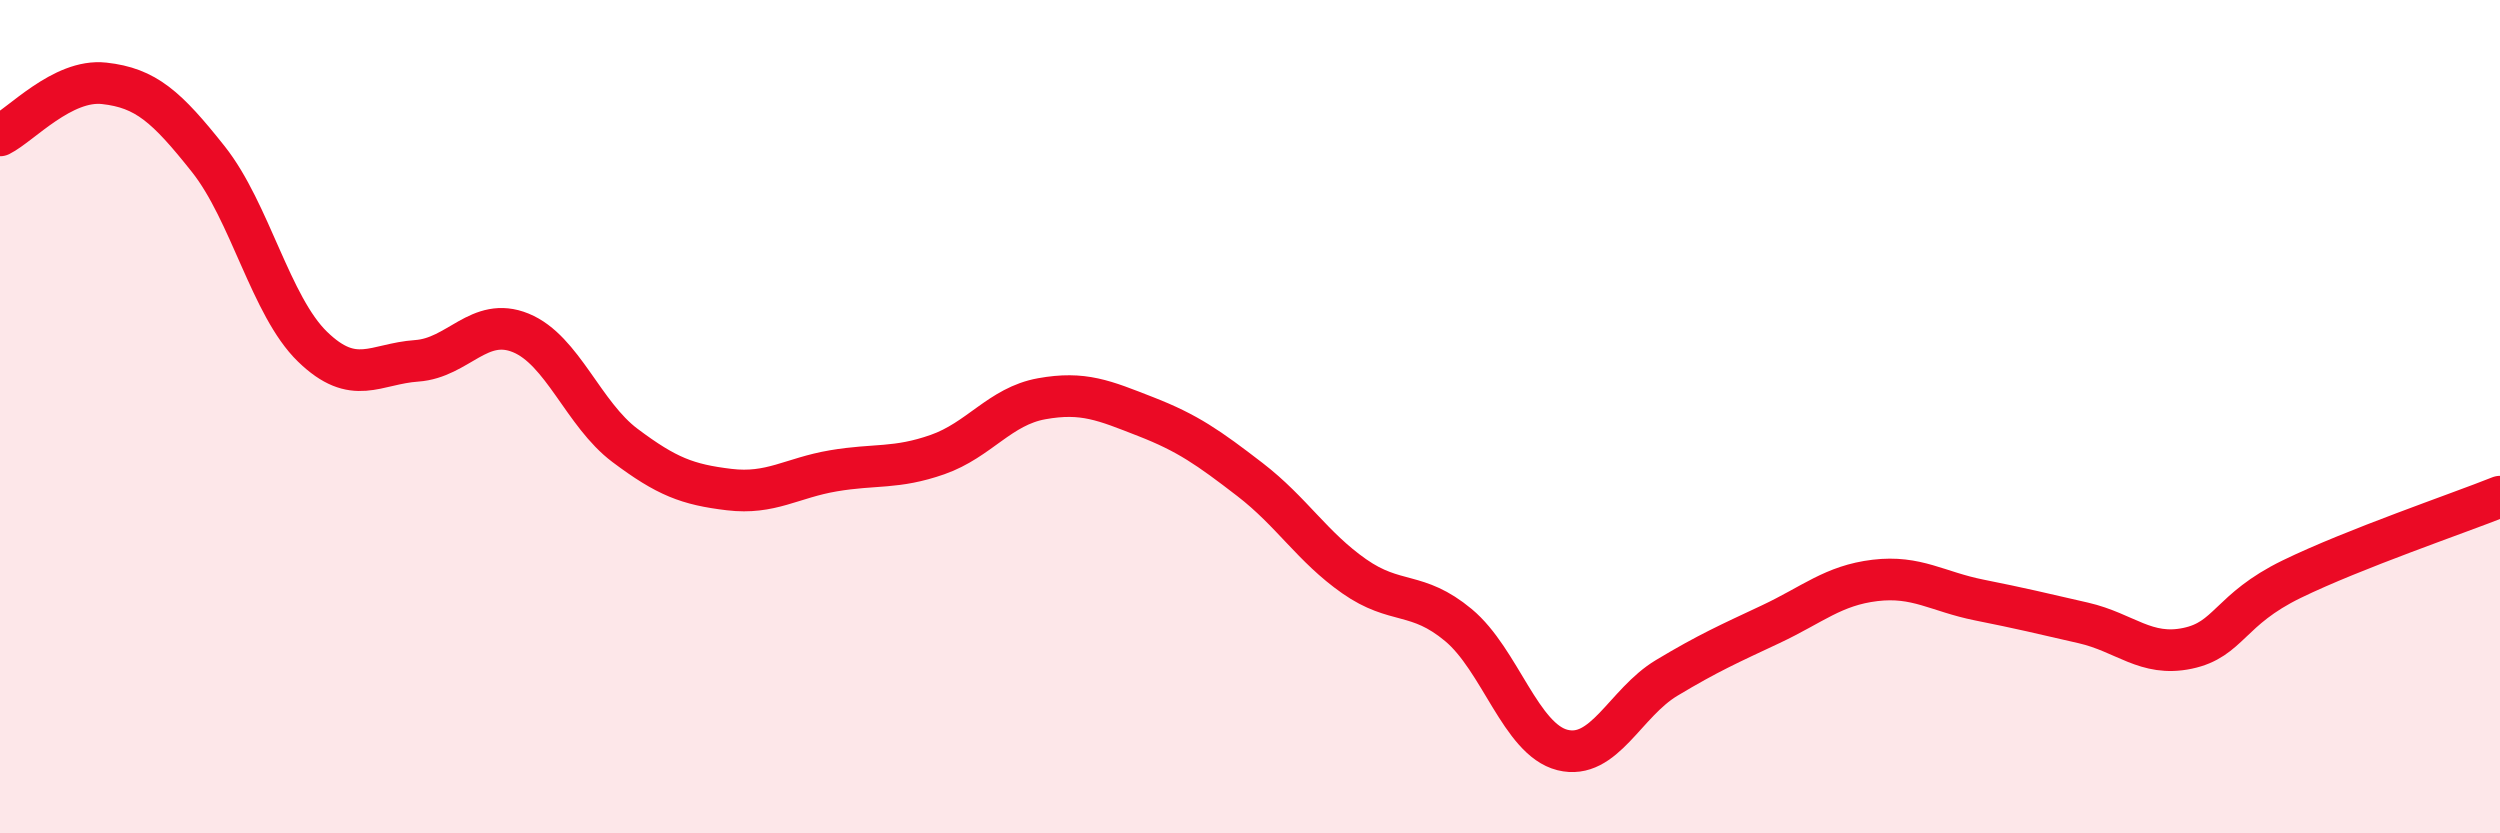 
    <svg width="60" height="20" viewBox="0 0 60 20" xmlns="http://www.w3.org/2000/svg">
      <path
        d="M 0,3.25 C 0.5,3 1.5,1.89 2.5,2 C 3.5,2.11 4,2.56 5,3.82 C 6,5.08 6.5,7.35 7.5,8.32 C 8.5,9.29 9,8.73 10,8.66 C 11,8.59 11.5,7.58 12.5,7.99 C 13.5,8.4 14,9.94 15,10.69 C 16,11.44 16.5,11.63 17.5,11.75 C 18.5,11.87 19,11.47 20,11.3 C 21,11.13 21.5,11.26 22.5,10.91 C 23.5,10.56 24,9.75 25,9.57 C 26,9.39 26.5,9.61 27.5,10 C 28.5,10.39 29,10.74 30,11.51 C 31,12.28 31.5,13.13 32.5,13.83 C 33.5,14.53 34,14.17 35,15 C 36,15.83 36.5,17.75 37.5,18 C 38.5,18.25 39,16.87 40,16.27 C 41,15.67 41.5,15.45 42.5,14.98 C 43.5,14.51 44,14.05 45,13.93 C 46,13.81 46.5,14.2 47.5,14.4 C 48.5,14.6 49,14.72 50,14.95 C 51,15.18 51.5,15.77 52.5,15.56 C 53.5,15.35 53.5,14.63 55,13.9 C 56.5,13.17 59,12.32 60,11.92L60 20L0 20Z"
        fill="#EB0A25"
        opacity="0.1"
        stroke-linecap="round"
        stroke-linejoin="round"
      />
      <path
        d="M 0,3.25 C 0.5,3 1.5,1.89 2.5,2 C 3.5,2.11 4,2.56 5,3.82 C 6,5.08 6.5,7.35 7.5,8.32 C 8.5,9.29 9,8.73 10,8.66 C 11,8.59 11.5,7.58 12.5,7.99 C 13.5,8.4 14,9.94 15,10.69 C 16,11.44 16.5,11.63 17.5,11.75 C 18.5,11.87 19,11.47 20,11.3 C 21,11.13 21.5,11.26 22.5,10.91 C 23.5,10.56 24,9.75 25,9.57 C 26,9.39 26.5,9.61 27.5,10 C 28.5,10.39 29,10.74 30,11.51 C 31,12.28 31.5,13.13 32.5,13.83 C 33.5,14.53 34,14.17 35,15 C 36,15.83 36.5,17.75 37.5,18 C 38.5,18.25 39,16.87 40,16.27 C 41,15.67 41.5,15.45 42.5,14.98 C 43.5,14.51 44,14.05 45,13.93 C 46,13.81 46.5,14.2 47.5,14.4 C 48.5,14.6 49,14.72 50,14.95 C 51,15.18 51.5,15.77 52.5,15.56 C 53.5,15.35 53.5,14.63 55,13.9 C 56.5,13.17 59,12.32 60,11.92"
        stroke="#EB0A25"
        stroke-width="1"
        fill="none"
        stroke-linecap="round"
        stroke-linejoin="round"
      />
    </svg>
  